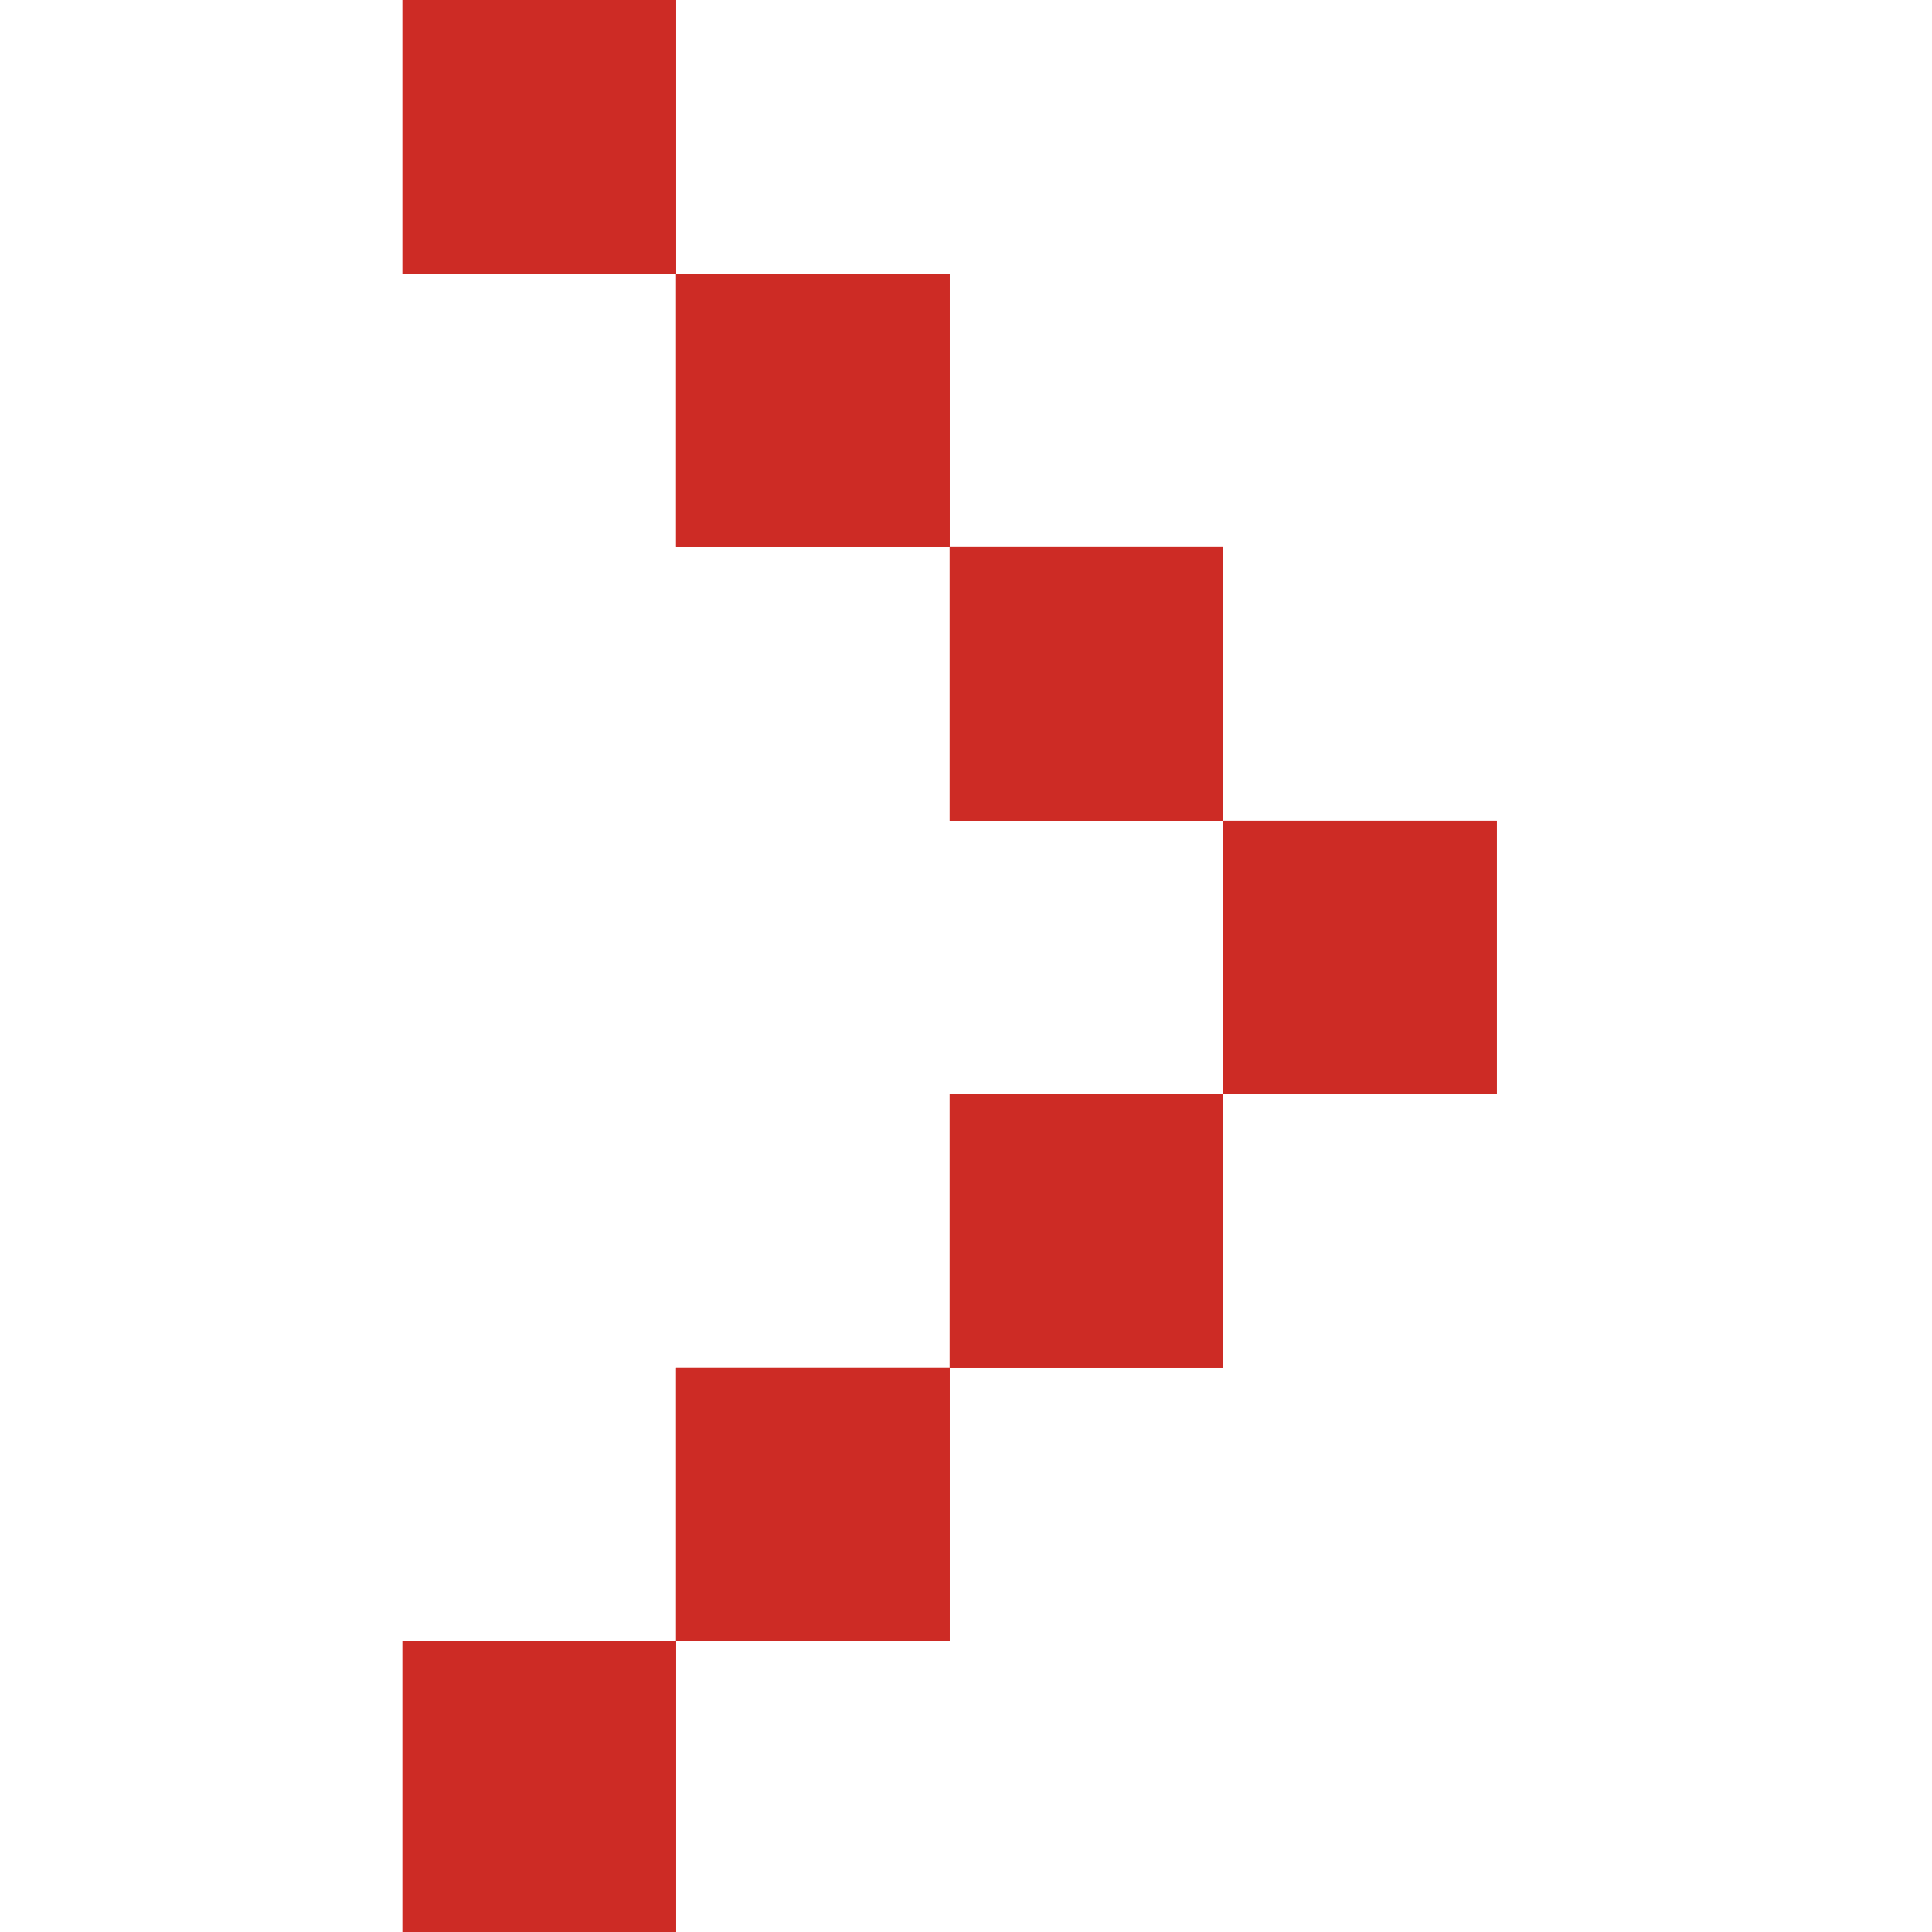 <?xml version="1.0" encoding="UTF-8"?>
<svg width="18px" height="18px" viewBox="0 0 18 18" version="1.1" xmlns="http://www.w3.org/2000/svg" xmlns:xlink="http://www.w3.org/1999/xlink">
    <title>箭头细</title>
    <g id="页面-1" stroke="none" stroke-width="1" fill="none" fill-rule="evenodd">
        <g id="JOIN-US" transform="translate(-152, -943)" fill="#CD2B25" fill-rule="nonzero">
            <g id="箭头细" transform="translate(152, 943)">
                <rect id="矩形" opacity="0" x="0" y="0" width="18" height="18"></rect>
                <path d="M3.75,0 L6.299,0 L6.299,2.549 L3.75,2.549 L3.75,0 Z M6.299,2.549 L8.848,2.549 L8.848,5.097 L6.299,5.097 L6.299,2.549 L6.299,2.549 Z M8.848,5.097 L11.396,5.097 L11.396,7.646 L8.848,7.646 L8.848,5.097 Z M11.396,7.646 L13.945,7.646 L13.945,10.195 L11.396,10.195 L11.396,7.646 Z M8.848,10.195 L11.396,10.195 L11.396,12.743 L8.848,12.743 L8.848,10.195 Z M6.299,12.743 L8.848,12.743 L8.848,15.292 L6.299,15.292 L6.299,12.743 L6.299,12.743 Z M3.75,15.451 L3.75,17.841 L3.75,18 L6.299,18 L6.299,17.841 L6.299,15.451 L6.299,15.292 L3.75,15.292 L3.75,15.451 Z" id="形状"></path>
                <path d="M3.75,0 L6.299,0 L6.299,2.549 L3.75,2.549 L3.75,0 Z M6.299,2.549 L8.848,2.549 L8.848,5.097 L6.299,5.097 L6.299,2.549 L6.299,2.549 Z M8.848,5.097 L11.396,5.097 L11.396,7.646 L8.848,7.646 L8.848,5.097 Z M11.396,7.646 L13.945,7.646 L13.945,10.195 L11.396,10.195 L11.396,7.646 Z M8.848,10.195 L11.396,10.195 L11.396,12.743 L8.848,12.743 L8.848,10.195 Z M6.299,12.743 L8.848,12.743 L8.848,15.292 L6.299,15.292 L6.299,12.743 L6.299,12.743 Z M3.75,15.451 L3.75,17.841 L3.75,18 L6.299,18 L6.299,17.841 L6.299,15.451 L6.299,15.292 L3.75,15.292 L3.75,15.451 Z" id="形状备份"></path>
            </g>
        </g>
    </g>
</svg>